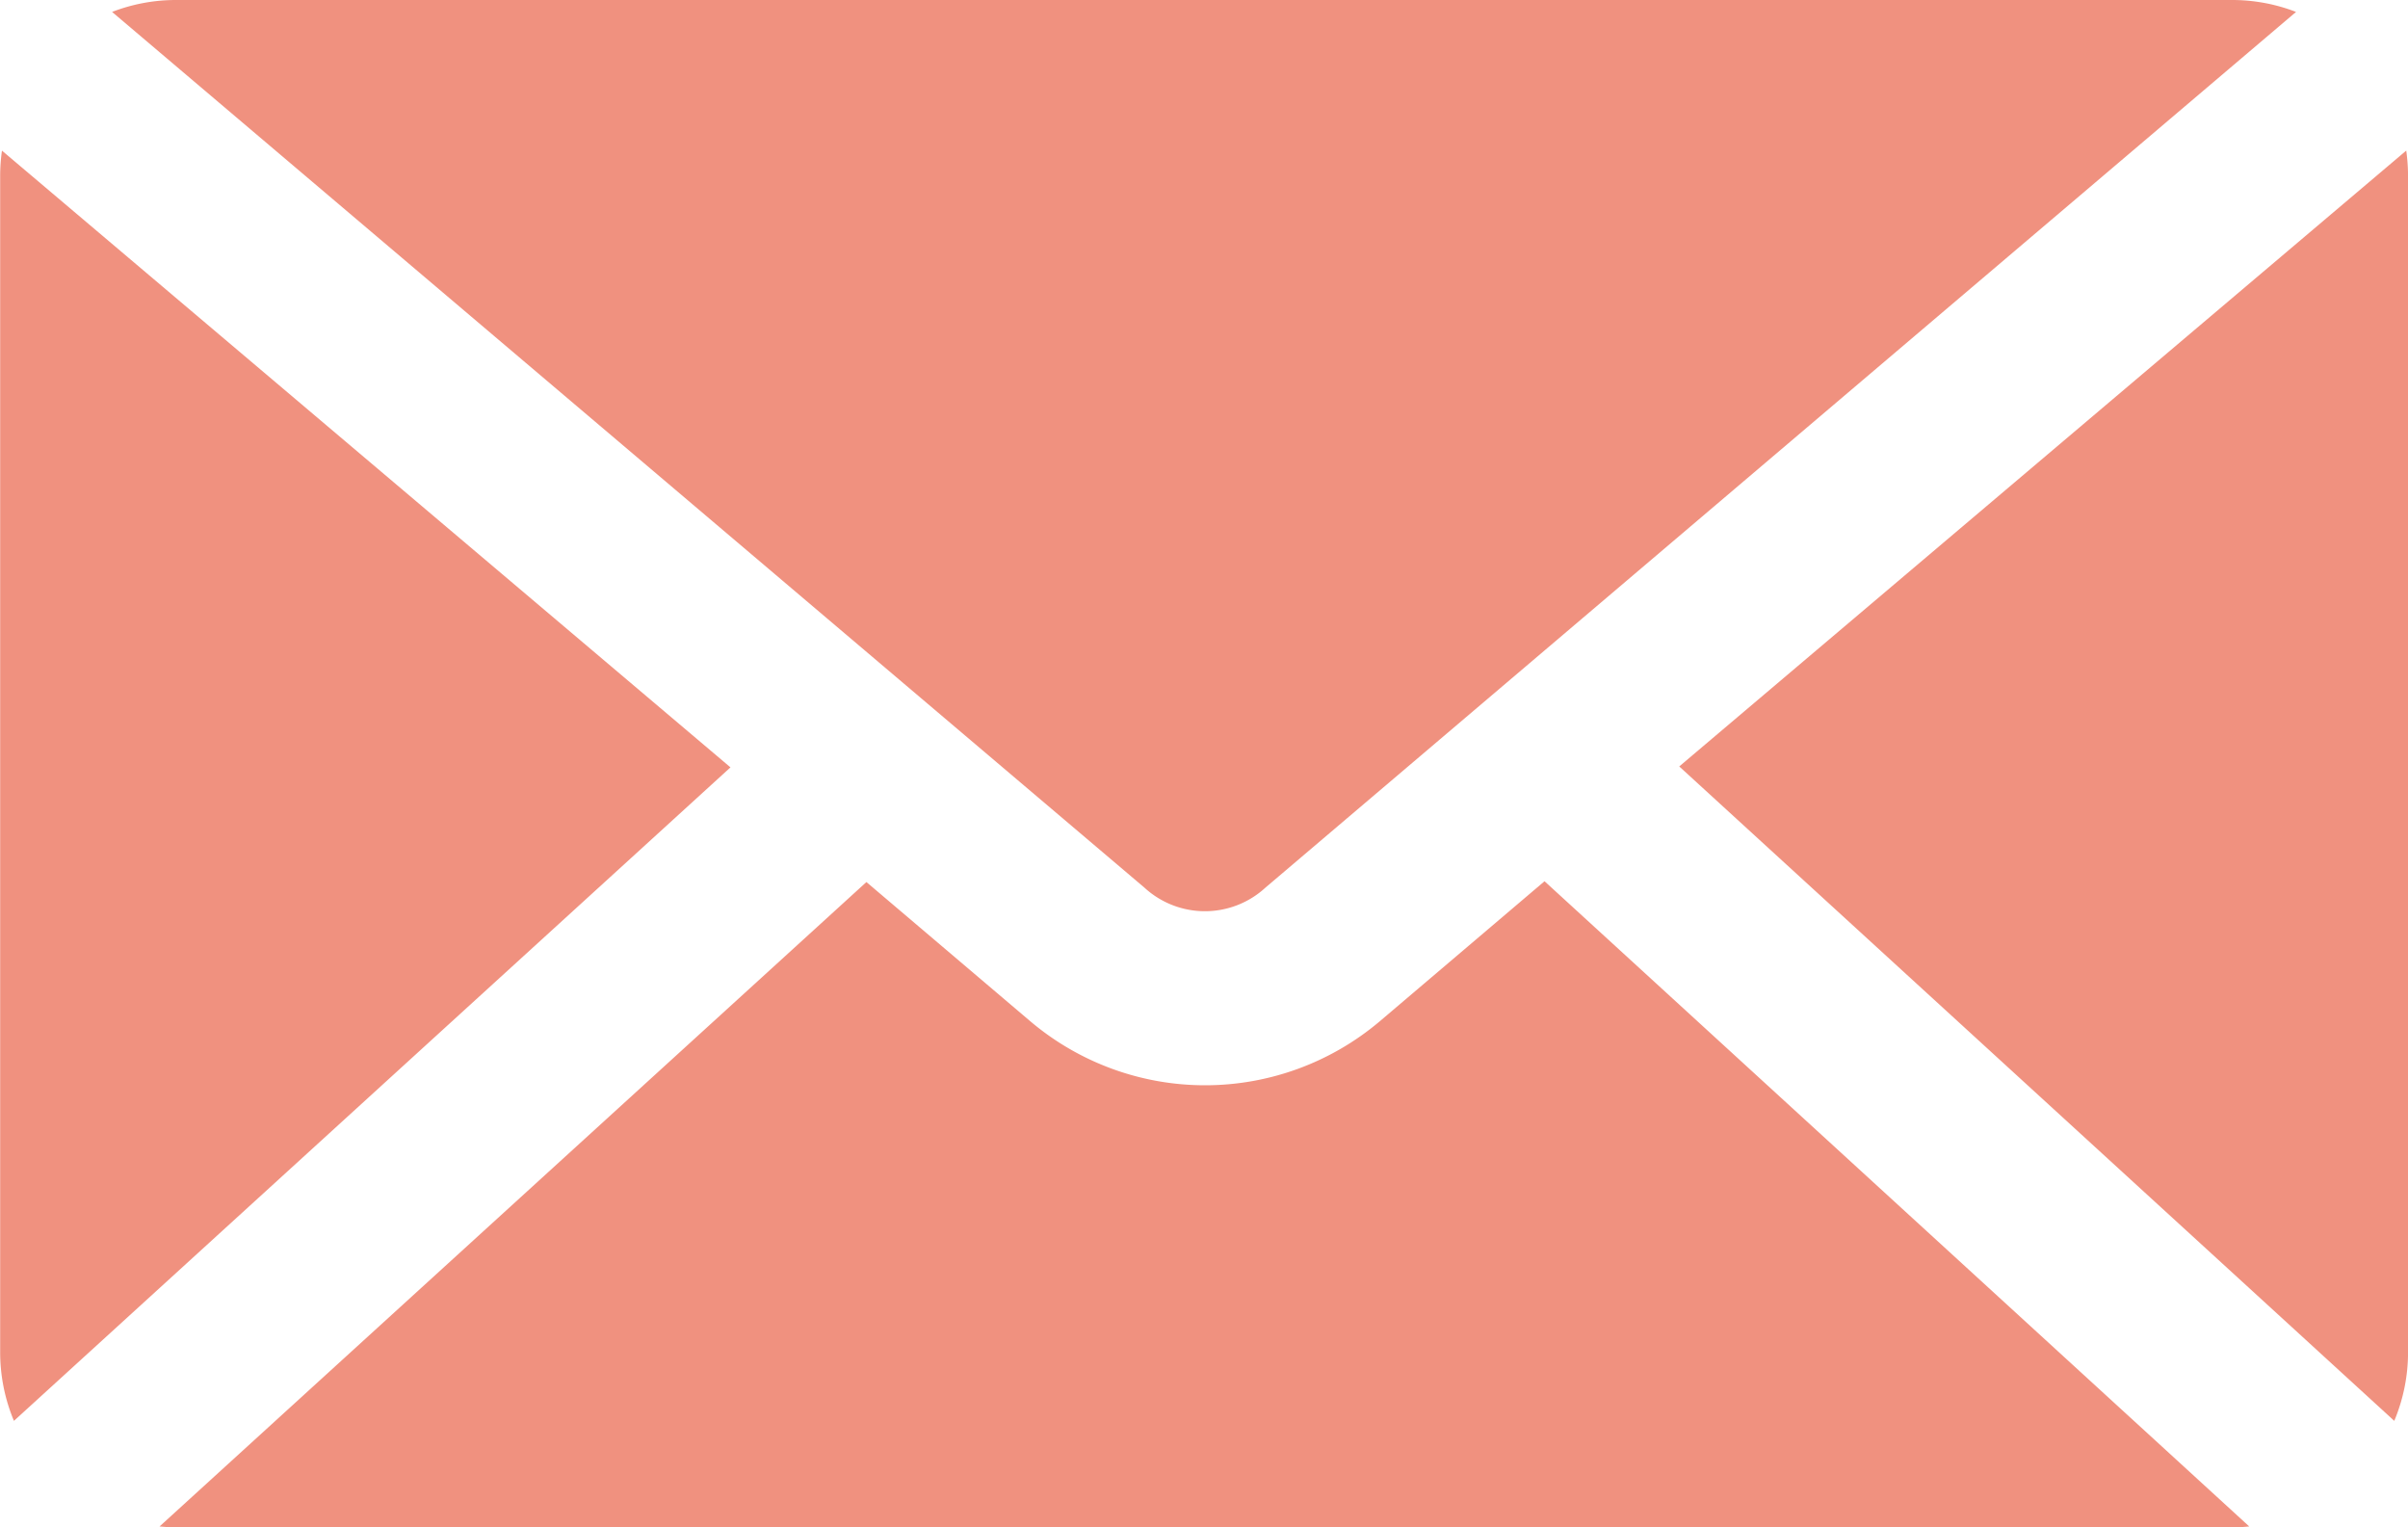 <svg xmlns="http://www.w3.org/2000/svg" width="57.359" height="36.374" viewBox="0 0 57.359 36.374"><g id="Icon_Mail" transform="translate(-9 -24)"><g id="Groupe_8442" data-name="Groupe 8442" transform="translate(9 24)"><path id="Tracé_15617" data-name="Tracé 15617" d="M13.2 976.362a4.213 4.213 0 00-1.53.284L36.259 997.5a2.13 2.13 0 002.885 0l24.548-20.854a4.213 4.213 0 00-1.53-.284H13.2zm-4.153 3.585a4.306 4.306 0 00-.043.612v27.98a4.229 4.229 0 00.328 1.661L26.4 994.637l-17.356-14.69zm57.272 0L49 994.615l17.032 15.585a4.229 4.229 0 00.328-1.661v-27.98a4.412 4.412 0 00-.043-.612zm-20.526 17.4l-3.935 3.344a6.445 6.445 0 01-8.307 0l-3.913-3.323-16.838 15.347c.128.011.263.022.393.022h48.97c.138 0 .281-.009.415-.022L45.79 997.348z" transform="translate(-9 -976.362)" fill="#f0917f"/></g></g></svg>